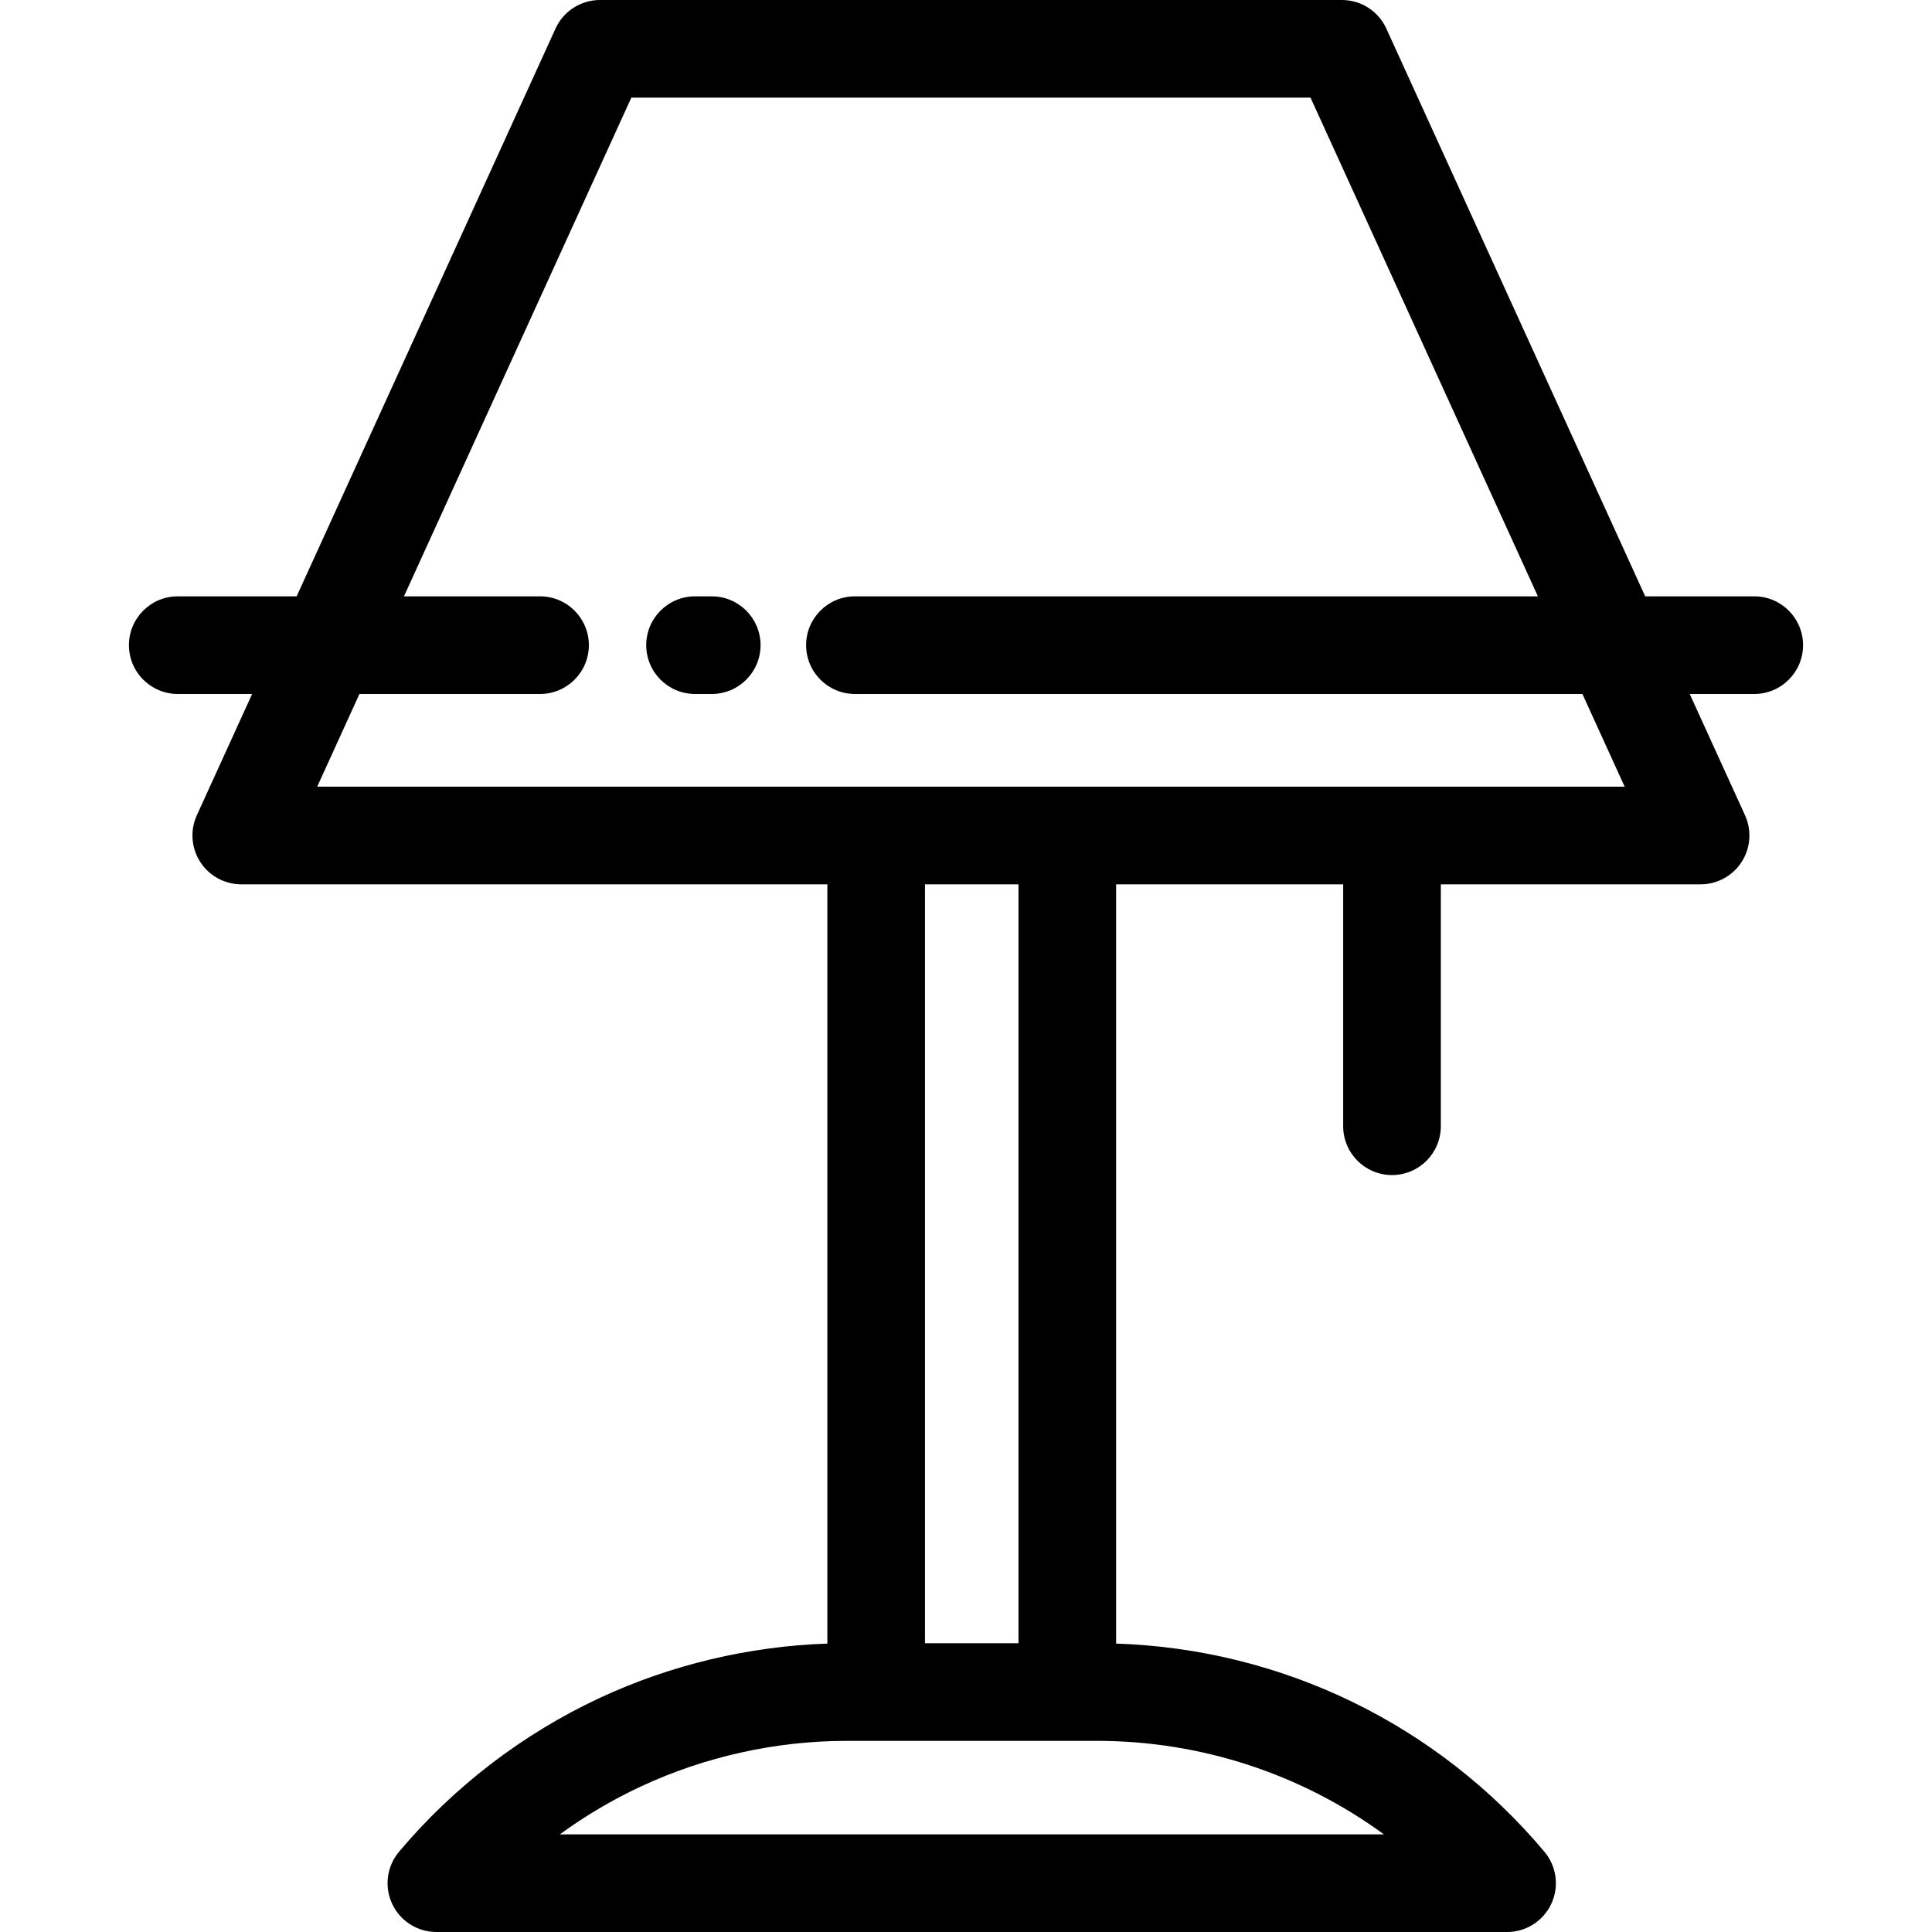 <?xml version="1.0" encoding="iso-8859-1"?>
<!-- Generator: Adobe Illustrator 19.0.0, SVG Export Plug-In . SVG Version: 6.00 Build 0)  -->
<svg version="1.1" id="Layer_1" xmlns="http://www.w3.org/2000/svg" xmlns:xlink="http://www.w3.org/1999/xlink" x="0px" y="0px"
	 viewBox="0 0 512 512" style="enable-background:new 0 0 512 512;" xml:space="preserve">
<g>
	<g>
		<path d="M464.893,158.035h-28.898L367.392,7.571C365.29,2.959,360.688,0,355.62,0H158.992c-5.068,0-9.67,2.959-11.772,7.571
			L78.617,158.035H47.106c-7.144,0-12.938,5.794-12.938,12.938c0,7.144,5.794,12.938,12.938,12.938h19.713l-14.652,32.137
			c-1.826,4.006-1.49,8.663,0.89,12.366c2.381,3.703,6.481,5.941,10.882,5.941h155.318v201.214
			c-20.781,0.7-41.532,5.637-60.315,14.4c-20.363,9.478-38.759,23.579-53.199,40.775c-3.234,3.852-3.943,9.227-1.818,13.785
			c2.124,4.558,6.698,7.472,11.726,7.472h283.737c5.03,0,9.602-2.915,11.727-7.473c2.124-4.558,1.414-9.935-1.82-13.785
			c-28.41-33.819-69.546-53.742-113.512-55.177v-201.21h60.174v64.108c0,7.144,5.794,12.938,12.938,12.938
			c7.144,0,12.938-5.794,12.938-12.938v-64.108h68.842c4.401,0,8.501-2.237,10.882-5.94s2.716-8.362,0.89-12.367l-14.652-32.137
			h17.1c7.144,0,12.938-5.794,12.938-12.938C477.832,163.829,472.038,158.035,464.893,158.035z M366.747,486.124H148.361
			c6.748-4.92,13.966-9.191,21.51-12.701c16.93-7.898,35.774-12.075,54.495-12.075h66.319
			C318.365,461.349,344.887,470.153,366.747,486.124z M245.132,435.473V234.355h24.776v201.118H245.132z M282.845,208.479h-50.651
			H84.057l11.202-24.568h47.859c7.144,0,12.938-5.794,12.938-12.938c0-7.144-5.794-12.938-12.938-12.938h-36.063l60.255-132.161
			H347.3l60.255,132.16H226.566c-7.144,0-12.938,5.794-12.938,12.938c0,7.144,5.794,12.938,12.938,12.938h192.787l11.202,24.569
			H282.845z"/>
	</g>
</g>
<g>
	<g>
		<path d="M188.619,158.035h-4.425c-7.144,0-12.938,5.794-12.938,12.938c0,7.144,5.794,12.938,12.938,12.938h4.425
			c7.144,0,12.938-5.794,12.938-12.938C201.557,163.829,195.765,158.035,188.619,158.035z"/>
	</g>
</g>
<g>
</g>
<g>
</g>
<g>
</g>
<g>
</g>
<g>
</g>
<g>
</g>
<g>
</g>
<g>
</g>
<g>
</g>
<g>
</g>
<g>
</g>
<g>
</g>
<g>
</g>
<g>
</g>
<g>
</g>
</svg>
